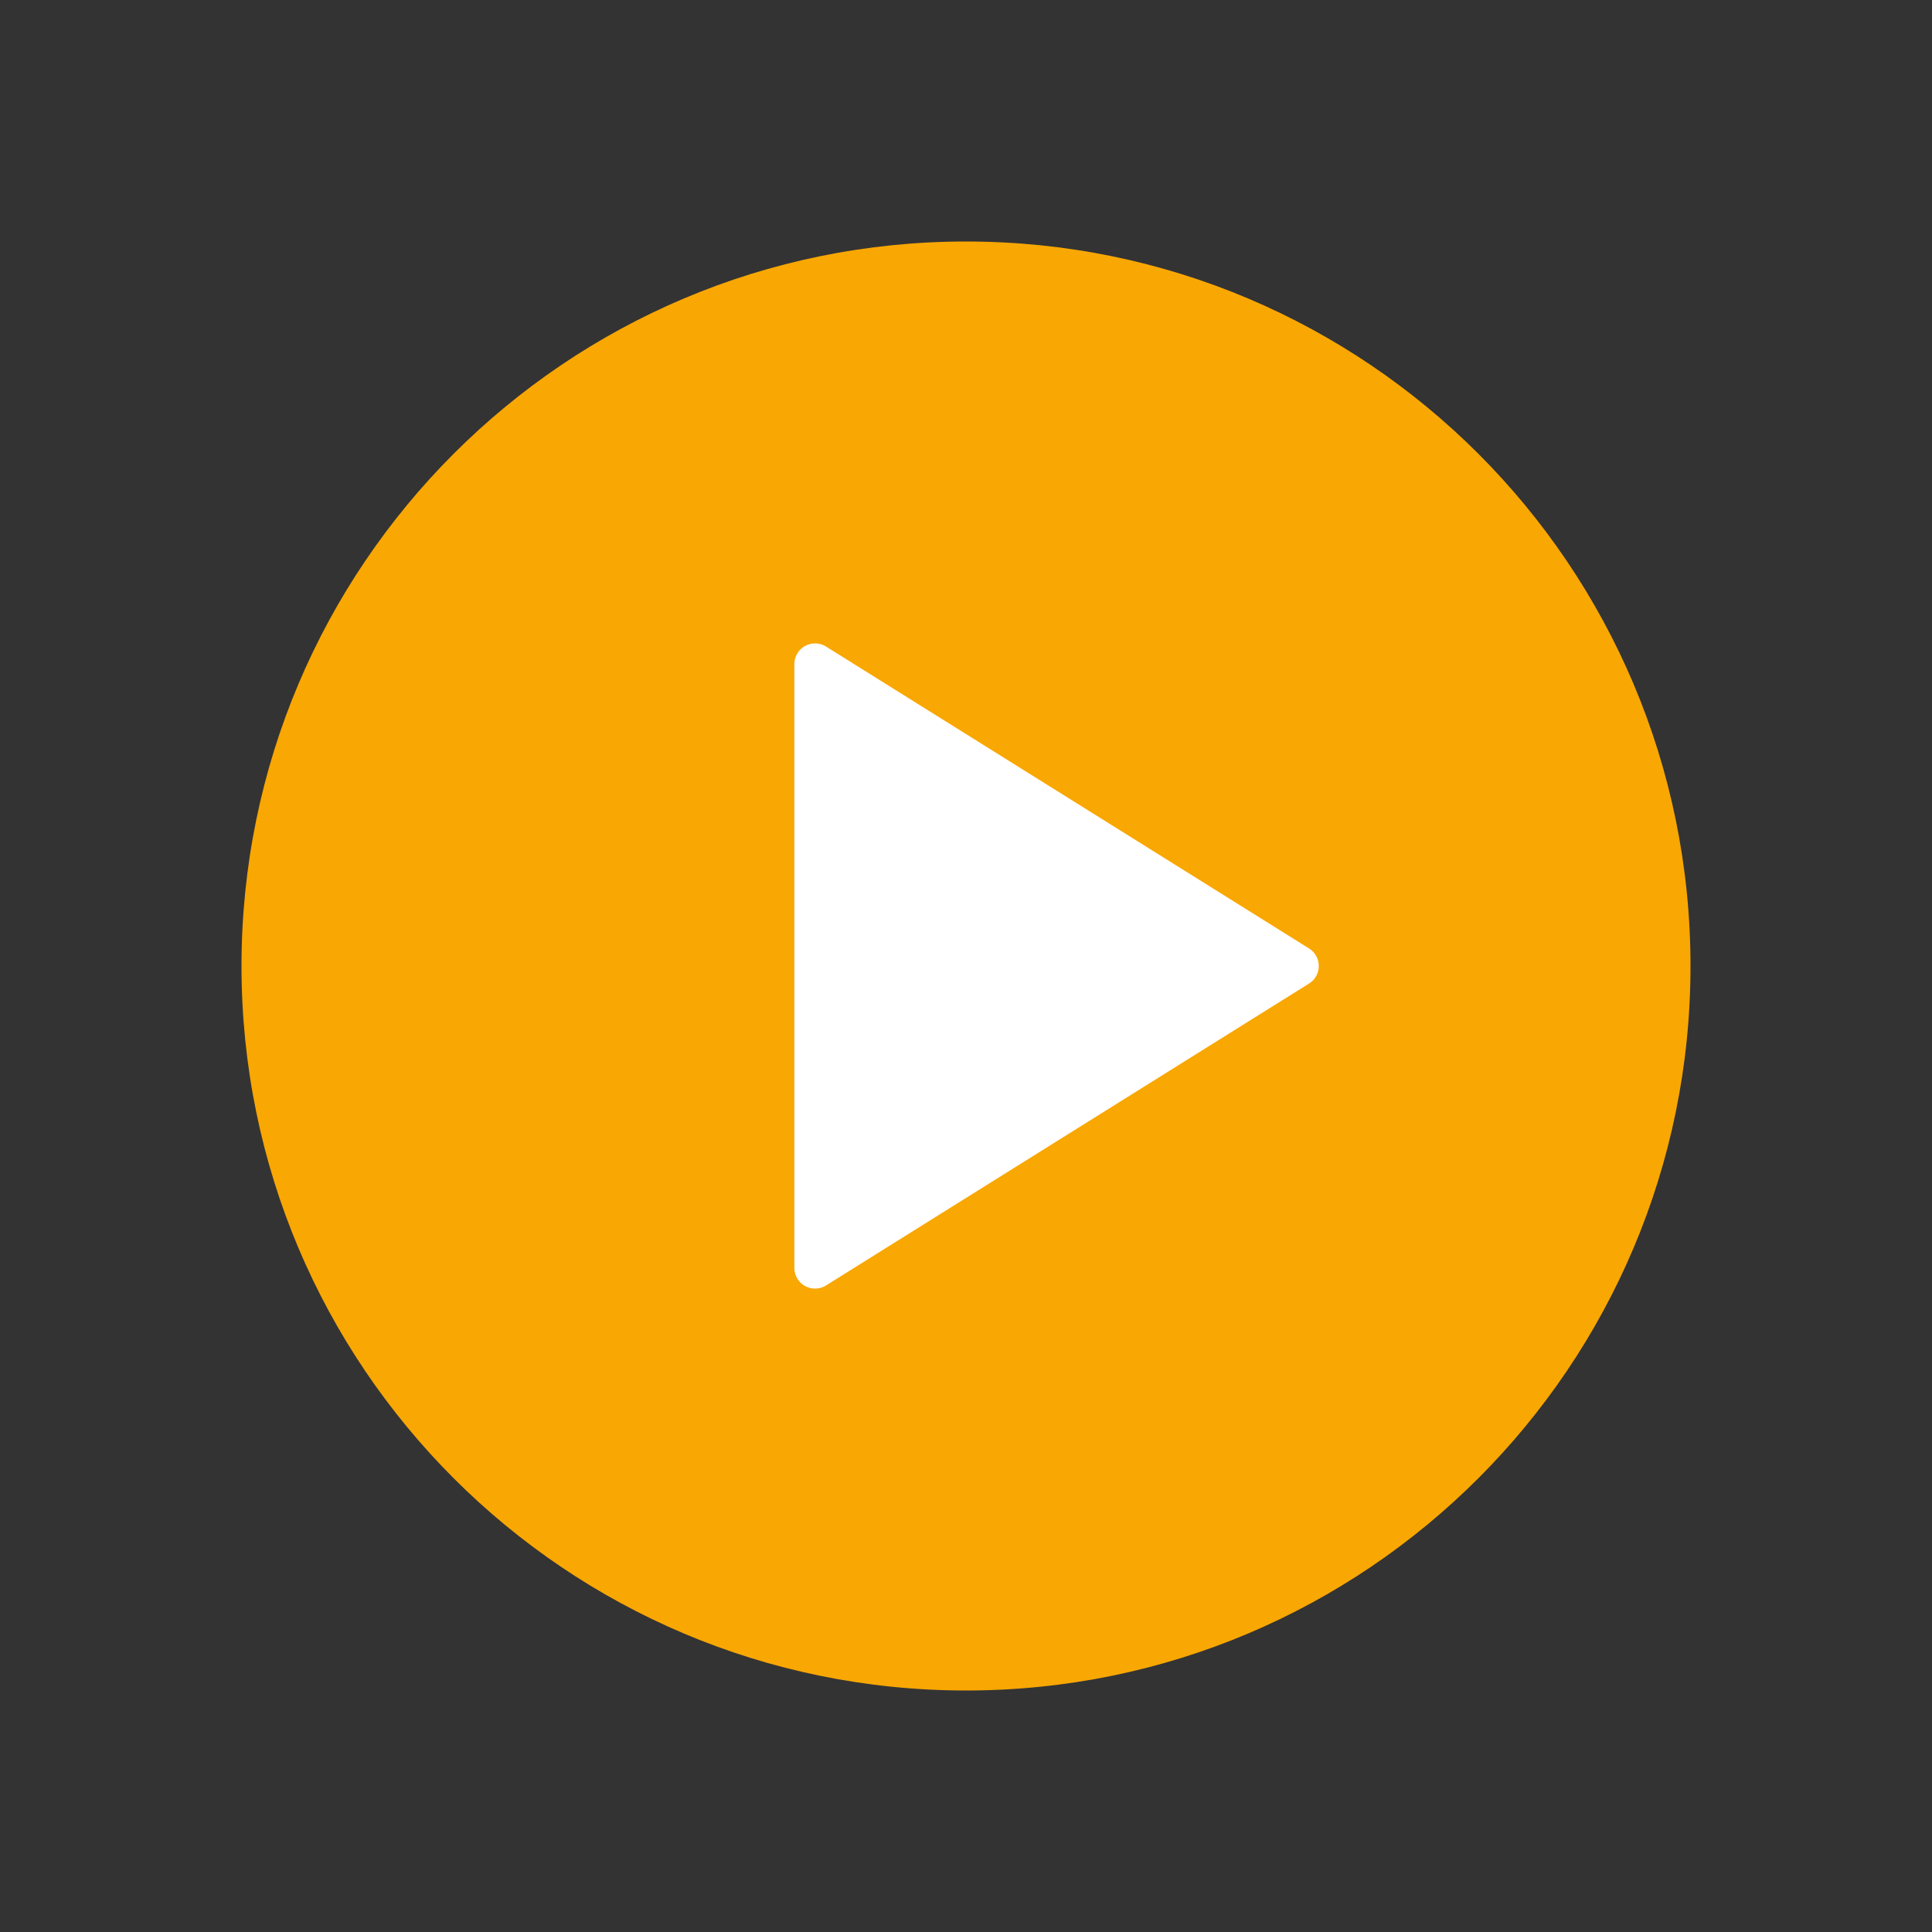 <?xml version="1.0" encoding="UTF-8"?> <svg xmlns="http://www.w3.org/2000/svg" width="70" height="70" viewBox="0 0 70 70" fill="none"><rect x="0" y="0" width="70" height="70" fill="#333333" stroke="none"/><g clip-path="url(#clip0_4486_86)"><path d="M35 61.25C49.498 61.25 61.25 49.498 61.25 35C61.25 20.503 49.498 8.75 35 8.75C20.503 8.75 8.75 20.503 8.75 35C8.75 49.498 20.503 61.25 35 61.25Z" fill="#F9A703"></path><path d="M47.031 35L29.531 24.062V45.938L47.031 35Z" fill="white" stroke="white" stroke-width="1.5" stroke-linecap="round" stroke-linejoin="round"></path></g><defs><clipPath id="clip0_4486_86"><rect width="70" height="70" fill="white"></rect></clipPath></defs></svg> 